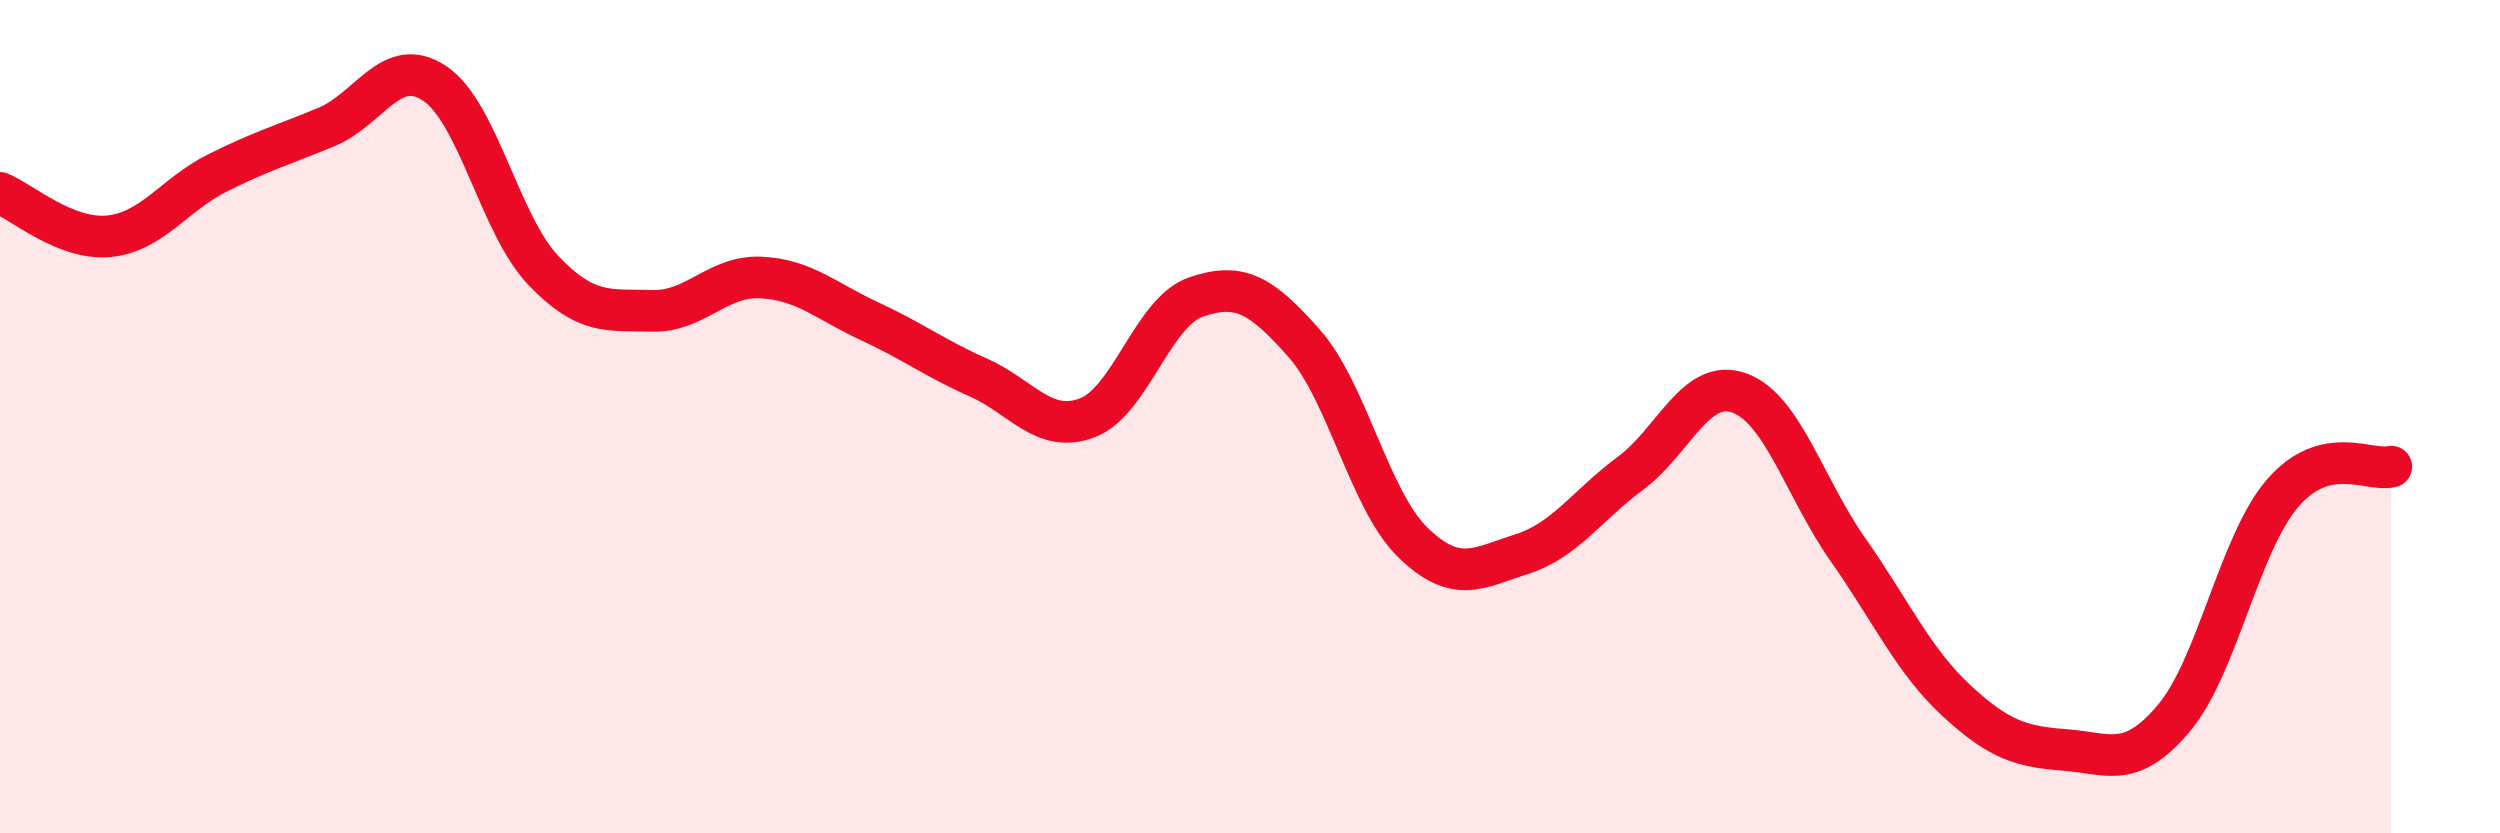 
    <svg width="60" height="20" viewBox="0 0 60 20" xmlns="http://www.w3.org/2000/svg">
      <path
        d="M 0,4.63 C 0.52,4.84 1.57,5.77 2.61,5.67 C 3.65,5.57 4.18,4.67 5.22,4.15 C 6.26,3.63 6.79,3.48 7.83,3.05 C 8.87,2.62 9.39,1.31 10.43,2 C 11.47,2.69 12,5.4 13.04,6.49 C 14.08,7.58 14.61,7.43 15.65,7.46 C 16.69,7.49 17.22,6.61 18.26,6.66 C 19.3,6.71 19.83,7.23 20.87,7.71 C 21.91,8.19 22.44,8.6 23.48,9.06 C 24.52,9.52 25.05,10.42 26.09,10.03 C 27.13,9.64 27.66,7.49 28.7,7.13 C 29.74,6.77 30.26,7.06 31.3,8.24 C 32.34,9.42 32.87,12.01 33.91,13.02 C 34.95,14.03 35.48,13.63 36.52,13.3 C 37.56,12.97 38.09,12.13 39.13,11.36 C 40.17,10.59 40.7,9.06 41.74,9.43 C 42.78,9.8 43.31,11.71 44.35,13.19 C 45.39,14.67 45.92,15.86 46.96,16.82 C 48,17.78 48.53,17.92 49.57,18 C 50.61,18.08 51.13,18.47 52.17,17.24 C 53.21,16.01 53.74,13.05 54.78,11.84 C 55.82,10.63 56.87,11.33 57.39,11.2L57.39 20L0 20Z"
        fill="#EB0A25"
        opacity="0.1"
        stroke-linecap="round"
        stroke-linejoin="round"
      />
      <path
        d="M 0,4.63 C 0.52,4.84 1.57,5.77 2.61,5.67 C 3.65,5.57 4.18,4.67 5.22,4.15 C 6.26,3.63 6.79,3.48 7.83,3.05 C 8.87,2.62 9.39,1.31 10.43,2 C 11.47,2.69 12,5.4 13.04,6.49 C 14.08,7.58 14.61,7.43 15.65,7.46 C 16.69,7.49 17.22,6.61 18.26,6.66 C 19.3,6.71 19.83,7.23 20.87,7.71 C 21.91,8.19 22.44,8.6 23.48,9.06 C 24.52,9.52 25.05,10.42 26.09,10.03 C 27.13,9.64 27.66,7.49 28.7,7.13 C 29.74,6.77 30.26,7.06 31.3,8.24 C 32.34,9.42 32.87,12.01 33.91,13.02 C 34.95,14.03 35.48,13.63 36.52,13.3 C 37.56,12.97 38.09,12.13 39.13,11.36 C 40.17,10.59 40.7,9.06 41.74,9.43 C 42.78,9.8 43.31,11.71 44.35,13.19 C 45.39,14.67 45.92,15.86 46.96,16.82 C 48,17.78 48.53,17.92 49.57,18 C 50.61,18.08 51.13,18.47 52.17,17.24 C 53.21,16.01 53.74,13.05 54.78,11.84 C 55.82,10.63 56.87,11.33 57.39,11.2"
        stroke="#EB0A25"
        stroke-width="1"
        fill="none"
        stroke-linecap="round"
        stroke-linejoin="round"
      />
    </svg>
  